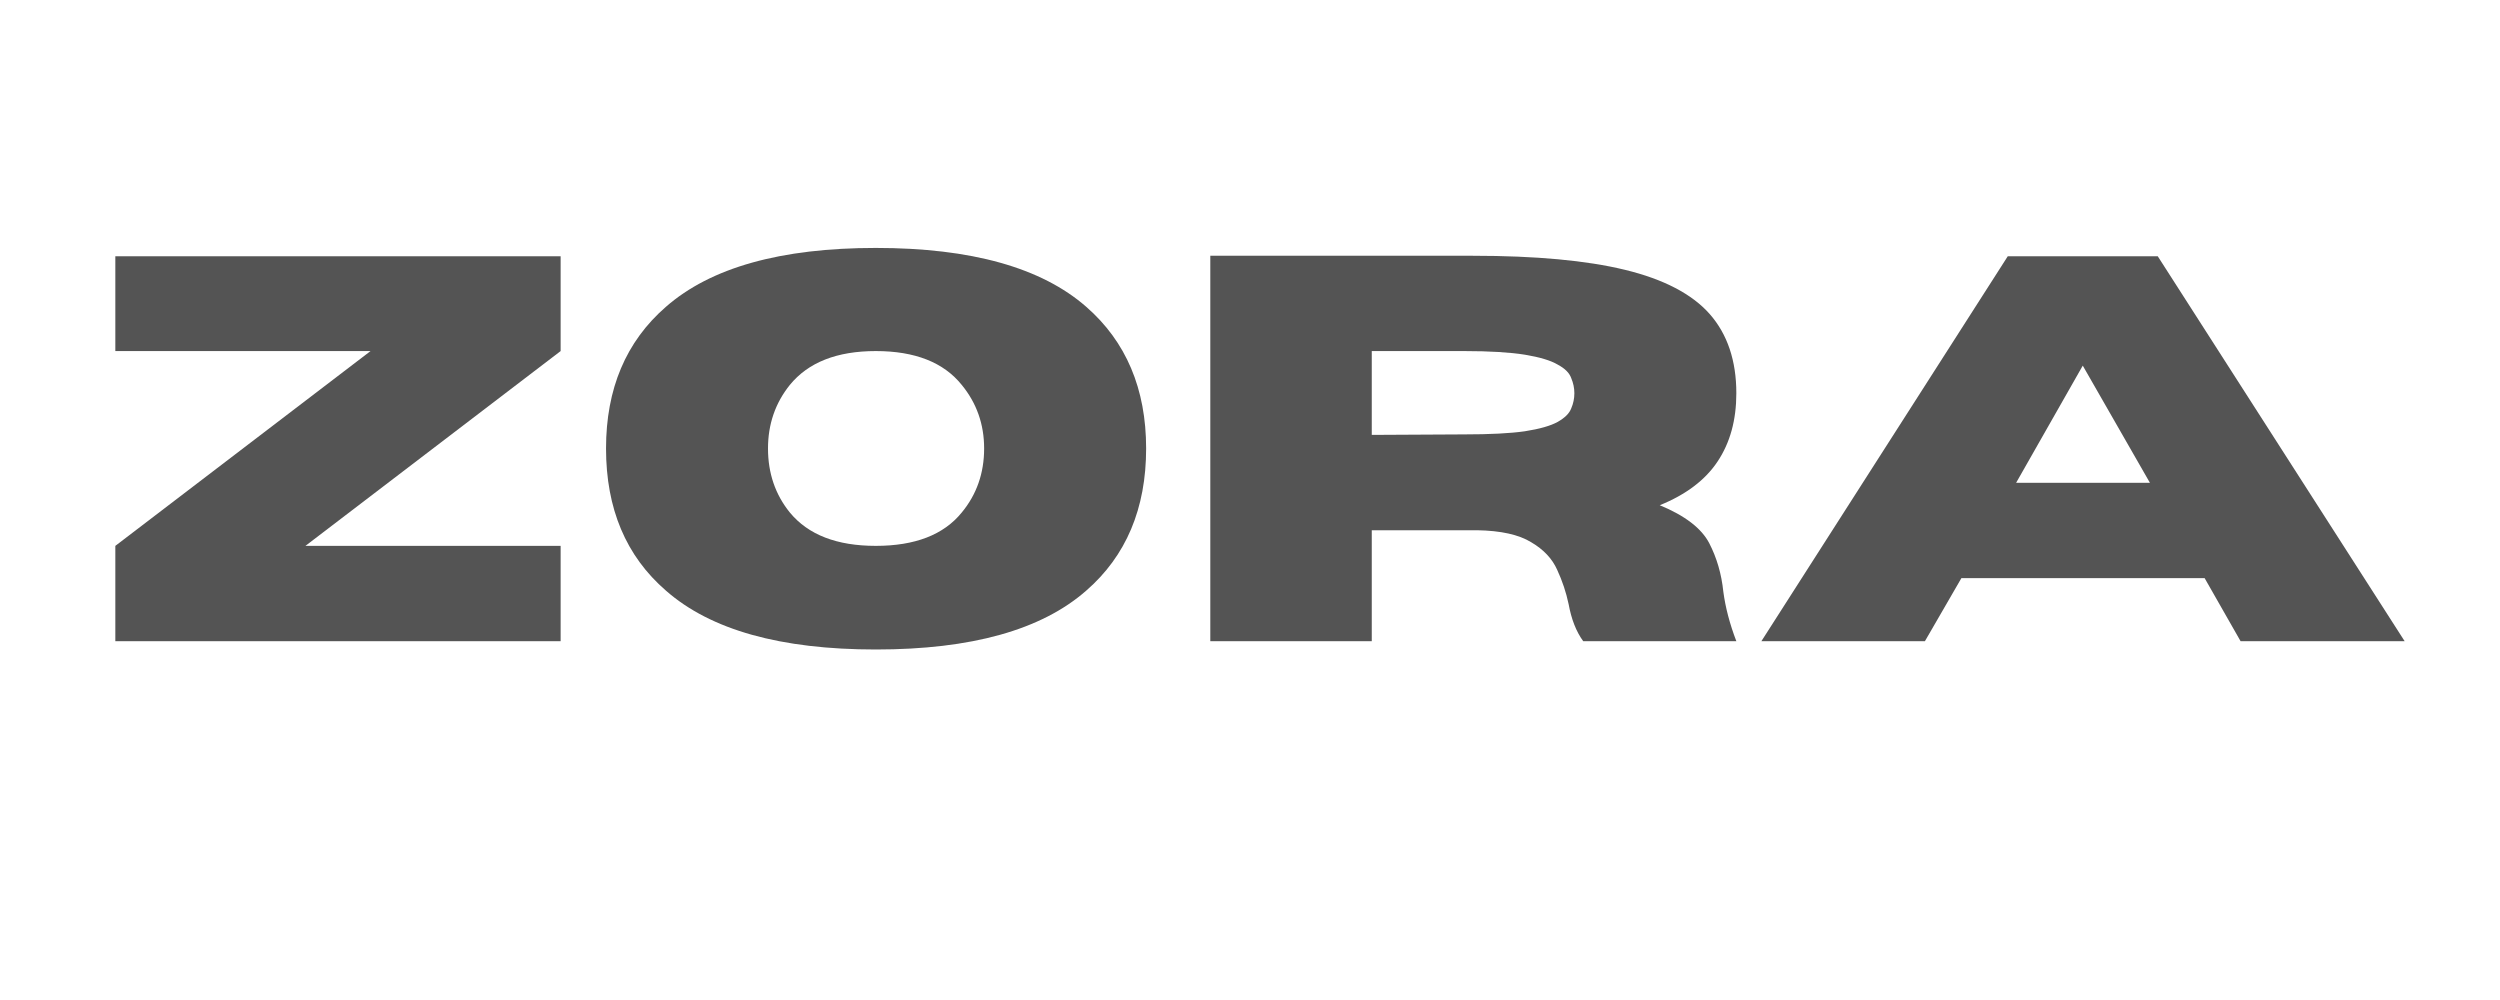 <svg version="1.0" preserveAspectRatio="xMidYMid meet" height="40" viewBox="0 0 75 30" zoomAndPan="magnify" width="100" xmlns:xlink="http://www.w3.org/1999/xlink" xmlns="http://www.w3.org/2000/svg"><defs><g></g></defs><g fill-opacity="1" fill="#545454"><g transform="translate(2.741, 19.235)"><g><path d="M 14.078 0 L 0.719 0 L 0.719 -2.859 L 8.375 -8.703 L 0.719 -8.703 L 0.719 -11.547 L 14.078 -11.547 L 14.078 -8.703 L 6.422 -2.859 L 14.078 -2.859 Z M 14.078 0"></path></g></g></g><g fill-opacity="1" fill="#545454"><g transform="translate(17.54, 19.235)"><g><path d="M 8.734 0.25 C 5.879 0.25 3.781 -0.336 2.438 -1.516 C 1.238 -2.555 0.641 -3.977 0.641 -5.781 C 0.641 -7.57 1.238 -8.988 2.438 -10.031 C 3.781 -11.207 5.879 -11.797 8.734 -11.797 C 11.598 -11.797 13.703 -11.207 15.047 -10.031 C 16.242 -8.988 16.844 -7.57 16.844 -5.781 C 16.844 -3.977 16.242 -2.555 15.047 -1.516 C 13.703 -0.336 11.598 0.25 8.734 0.25 Z M 8.734 -2.859 C 9.91 -2.859 10.77 -3.191 11.312 -3.859 C 11.758 -4.398 11.984 -5.039 11.984 -5.781 C 11.984 -6.508 11.758 -7.145 11.312 -7.688 C 10.77 -8.363 9.91 -8.703 8.734 -8.703 C 7.566 -8.703 6.707 -8.363 6.156 -7.688 C 5.719 -7.145 5.5 -6.508 5.5 -5.781 C 5.5 -5.039 5.719 -4.398 6.156 -3.859 C 6.707 -3.191 7.566 -2.859 8.734 -2.859 Z M 8.734 -2.859"></path></g></g></g><g fill-opacity="1" fill="#545454"><g transform="translate(35.012, 19.235)"><g><path d="M 17.078 0 L 12.484 0 C 12.273 -0.289 12.129 -0.66 12.047 -1.109 C 11.973 -1.461 11.859 -1.805 11.703 -2.141 C 11.555 -2.473 11.297 -2.75 10.922 -2.969 C 10.555 -3.195 10.016 -3.316 9.297 -3.328 L 6.141 -3.328 L 6.141 0 L 1.297 0 L 1.297 -11.562 L 9.172 -11.562 C 11.055 -11.562 12.578 -11.422 13.734 -11.141 C 14.898 -10.859 15.75 -10.414 16.281 -9.812 C 16.812 -9.207 17.078 -8.414 17.078 -7.438 C 17.078 -6.633 16.891 -5.953 16.516 -5.391 C 16.148 -4.836 15.57 -4.398 14.781 -4.078 C 15.539 -3.766 16.035 -3.383 16.266 -2.938 C 16.492 -2.5 16.633 -2.016 16.688 -1.484 C 16.75 -1.016 16.879 -0.52 17.078 0 Z M 6.141 -6.188 L 8.906 -6.203 C 9.688 -6.203 10.297 -6.234 10.734 -6.297 C 11.18 -6.367 11.508 -6.461 11.719 -6.578 C 11.938 -6.703 12.07 -6.836 12.125 -6.984 C 12.188 -7.129 12.219 -7.281 12.219 -7.438 C 12.219 -7.594 12.188 -7.742 12.125 -7.891 C 12.07 -8.047 11.938 -8.18 11.719 -8.297 C 11.508 -8.422 11.18 -8.52 10.734 -8.594 C 10.297 -8.664 9.688 -8.703 8.906 -8.703 L 6.141 -8.703 Z M 6.141 -6.188"></path></g></g></g><g fill-opacity="1" fill="#545454"><g transform="translate(52.717, 19.235)"><g><path d="M 19.422 0 L 14.5 0 L 13.422 -1.891 L 6.125 -1.891 L 5.031 0 L 0.125 0 L 7.516 -11.547 L 12.016 -11.547 Z M 11.781 -4.75 L 9.766 -8.266 L 7.766 -4.75 Z M 11.781 -4.75"></path></g></g></g></svg>